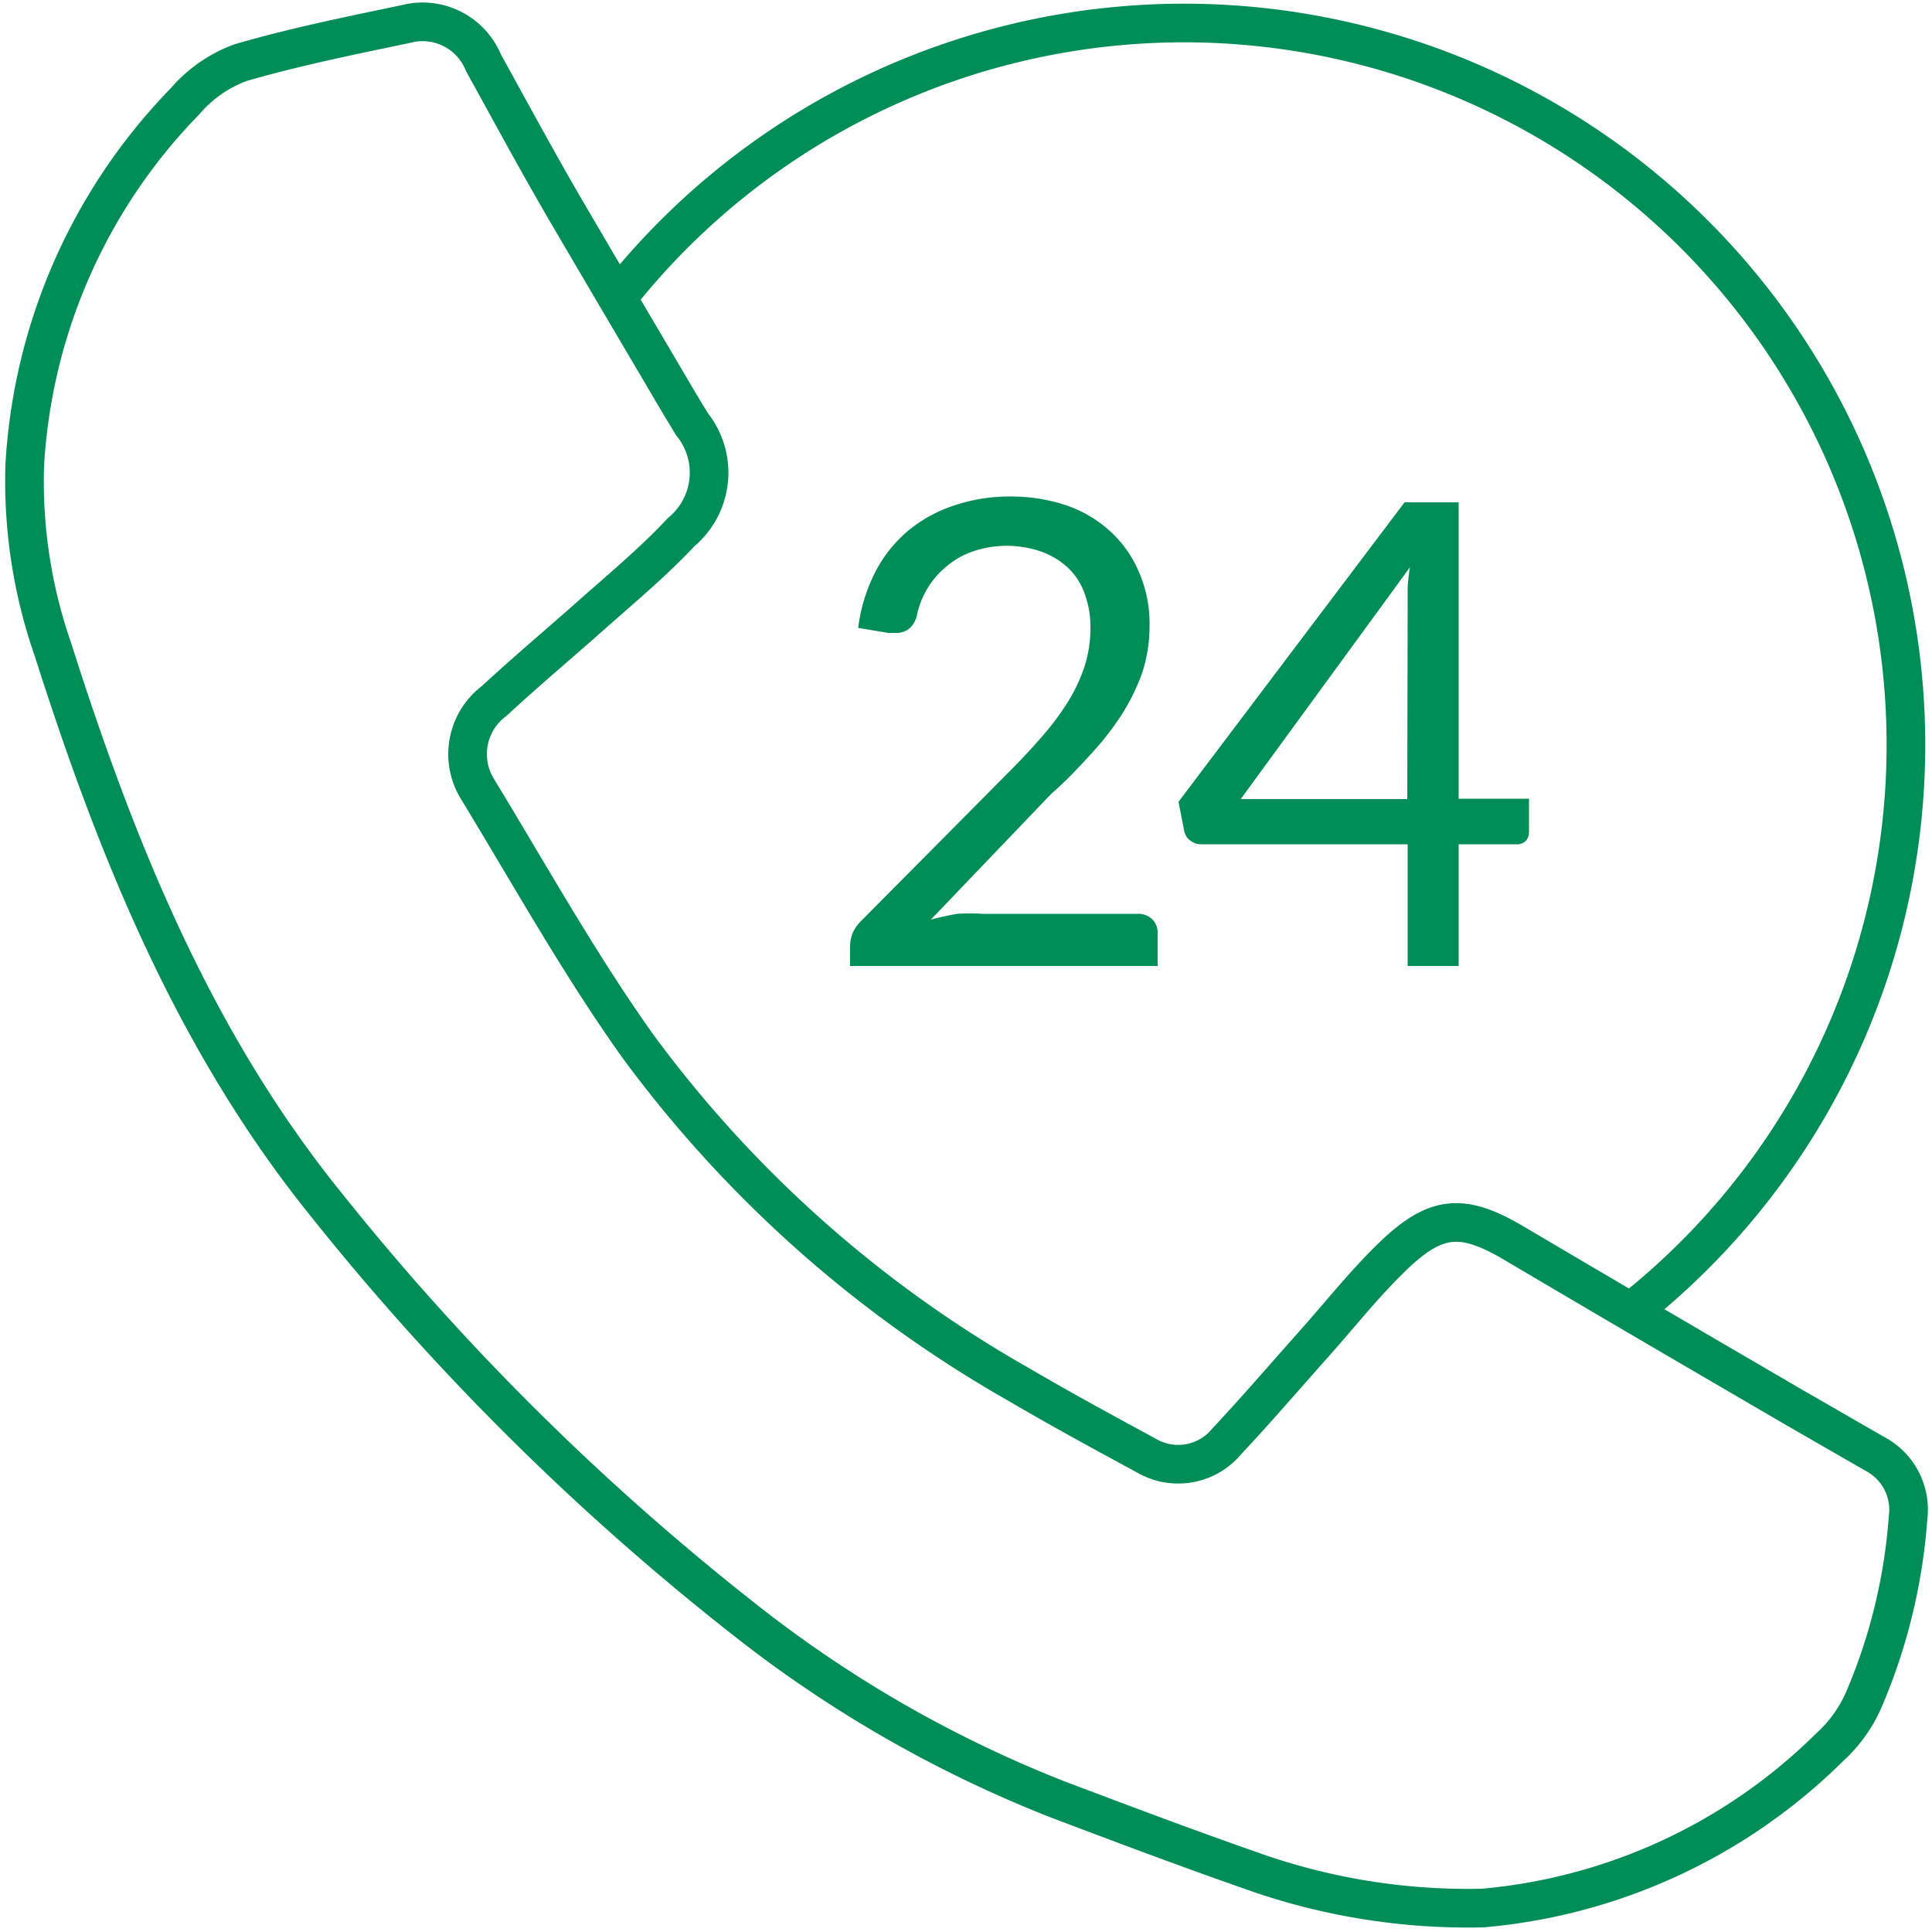 <svg id="Gruppe_6" data-name="Gruppe 6" xmlns="http://www.w3.org/2000/svg" width="50" height="50" viewBox="0 0 50 50"><defs><style>.cls-1{fill:none;stroke:#008d58;stroke-miterlimit:10;}.cls-2{fill:#008d58;}</style></defs><title>Zeichenfläche 3 Kopie 2</title><path class="cls-1" d="M38.37,49.38a16.69,16.69,0,0,1-6.08-1c-1.66-.58-3.3-1.2-4.94-1.82a31.89,31.89,0,0,1-8.1-4.66A66,66,0,0,1,8.43,31.16C5,26.91,3,21.93,1.37,16.81a13.25,13.25,0,0,1-.73-4.76A14.68,14.68,0,0,1,4.79,2.62a3.46,3.46,0,0,1,1.44-1c1.41-.41,2.85-.7,4.28-1a1.7,1.7,0,0,1,2,1c.69,1.25,1.37,2.51,2.09,3.75,1,1.71,2,3.4,3,5.1l.31.51a2,2,0,0,1-.28,2.79c-.73.78-1.55,1.46-2.35,2.17s-1.68,1.45-2.49,2.2a1.72,1.72,0,0,0-.42,2.3c1.35,2.22,2.62,4.5,4.12,6.61a31.55,31.55,0,0,0,9.84,8.76c1.09.64,2.21,1.25,3.32,1.85a1.63,1.63,0,0,0,2.1-.36c.76-.81,1.48-1.65,2.22-2.48s1.35-1.61,2.1-2.33c1.12-1.07,1.81-1.09,3.14-.3,2.4,1.42,4.8,2.82,7.2,4.22l2.1,1.21a1.63,1.63,0,0,1,.87,1.66A14.62,14.62,0,0,1,48.23,44a3.6,3.6,0,0,1-.87,1.21A14.56,14.56,0,0,1,38.37,49.38Z"/><path class="cls-1" d="M15.89,7.82A18.68,18.68,0,1,1,42.14,34"/><path class="cls-2" d="M26.14,12.85a4.46,4.46,0,0,1,1.43.22,3.22,3.22,0,0,1,1.14.66,3,3,0,0,1,.76,1.06,3.32,3.32,0,0,1,.28,1.41,3.84,3.84,0,0,1-.2,1.24,5.39,5.39,0,0,1-.55,1.1,7.46,7.46,0,0,1-.79,1c-.3.33-.62.67-1,1L24.09,23.8c.22-.06.45-.11.68-.15a5.14,5.14,0,0,1,.66,0h4a.53.53,0,0,1,.39.14.49.49,0,0,1,.14.37V25H22v-.51a1,1,0,0,1,.06-.33,1.06,1.06,0,0,1,.21-.31L26.09,20q.48-.48.87-.93a6.94,6.94,0,0,0,.68-.91,4.26,4.26,0,0,0,.43-.92,3.21,3.21,0,0,0,.15-1,2.45,2.45,0,0,0-.17-.93,1.67,1.67,0,0,0-.46-.66,2,2,0,0,0-.69-.39,2.71,2.71,0,0,0-1.69,0,2.14,2.14,0,0,0-.68.37,2.23,2.23,0,0,0-.8,1.29.63.63,0,0,1-.2.35.54.54,0,0,1-.35.11h-.09l-.1,0-.78-.13a4.31,4.31,0,0,1,.45-1.46,3.43,3.43,0,0,1,.85-1.06,3.62,3.62,0,0,1,1.19-.65A4.44,4.44,0,0,1,26.14,12.85Z"/><path class="cls-2" d="M37.75,20.67h1.82v.86a.36.36,0,0,1-.08.23.32.32,0,0,1-.25.09H37.75V25H36.43V21.85H31.09a.45.45,0,0,1-.29-.1.39.39,0,0,1-.15-.23l-.15-.77L36.35,13h1.4Zm-1.32-5c0-.15,0-.3,0-.47a4.88,4.88,0,0,1,.06-.52l-4.38,6h4.31Z"/></svg>